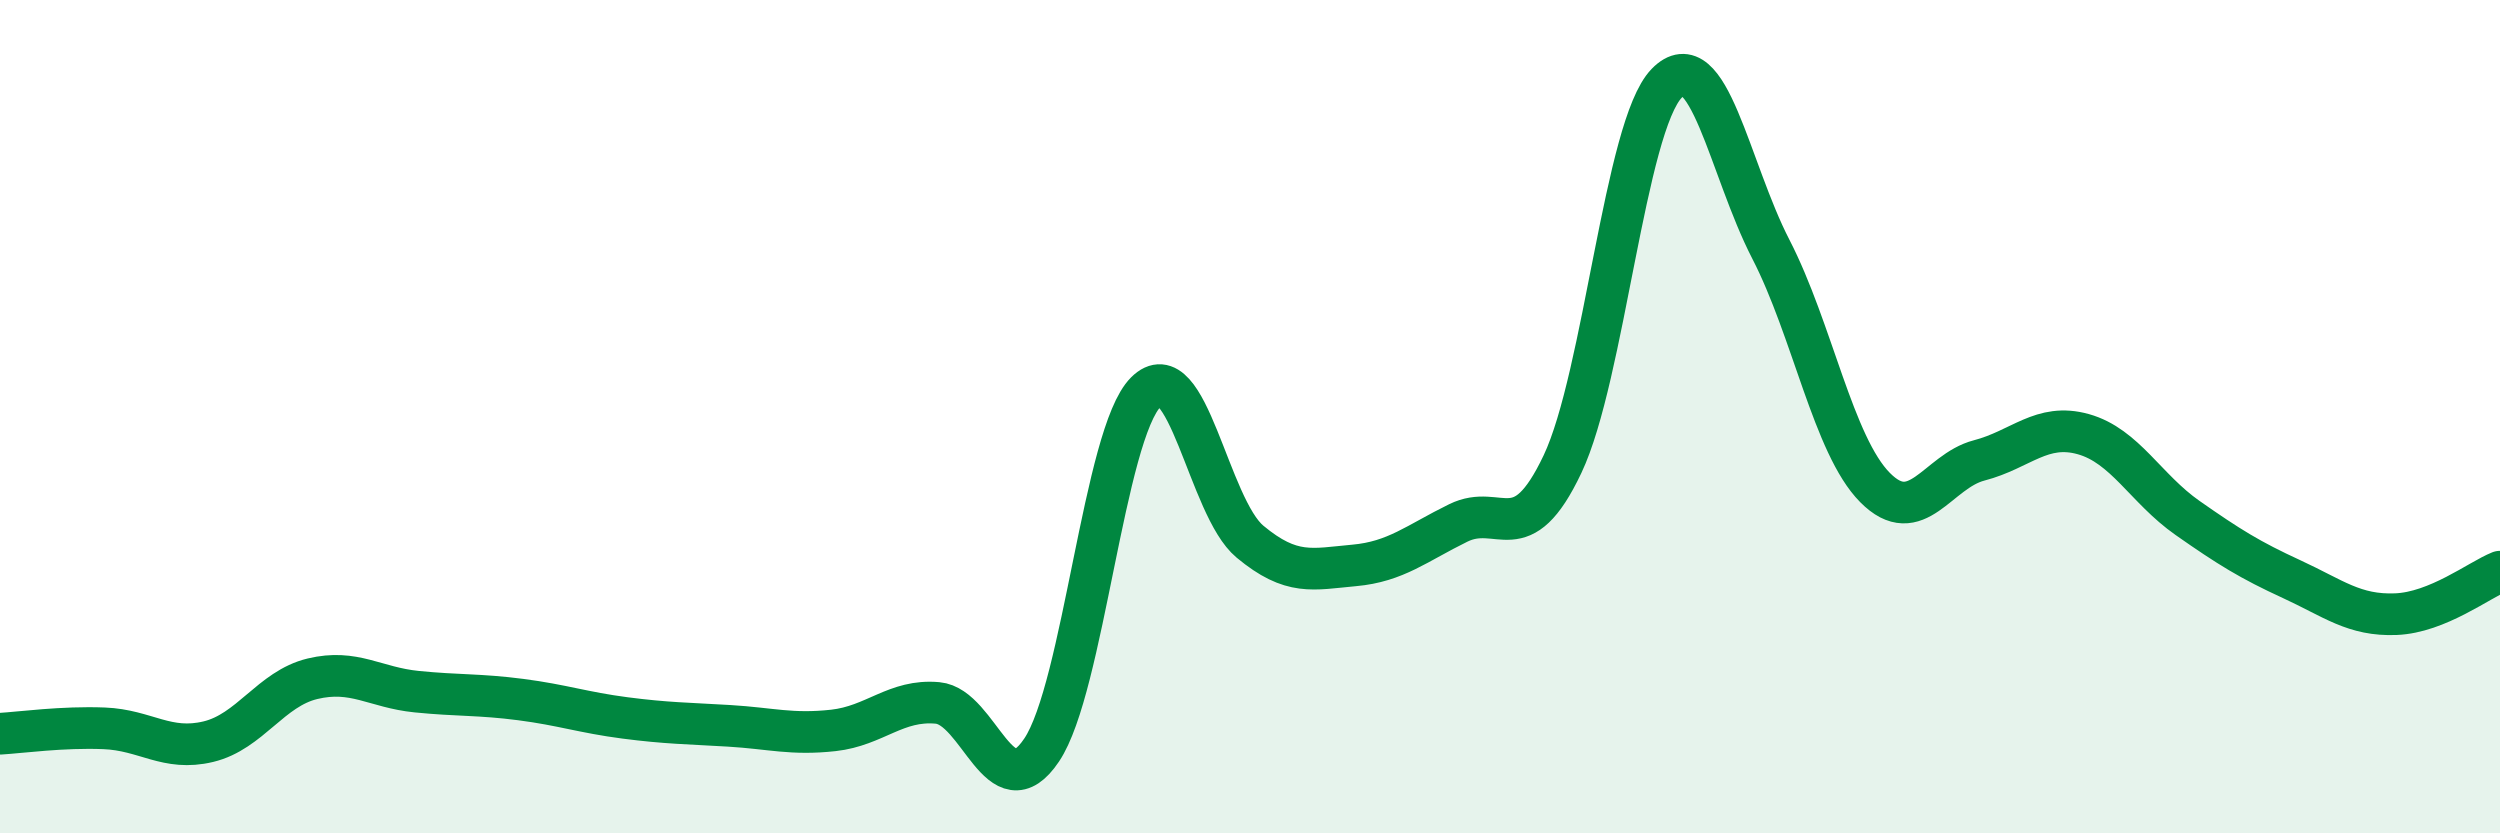 
    <svg width="60" height="20" viewBox="0 0 60 20" xmlns="http://www.w3.org/2000/svg">
      <path
        d="M 0,17.61 C 0.5,17.58 1.5,17.44 2.5,17.48 C 3.5,17.52 4,18.04 5,17.8 C 6,17.56 6.5,16.53 7.5,16.29 C 8.5,16.05 9,16.5 10,16.6 C 11,16.7 11.5,16.66 12.5,16.79 C 13.5,16.92 14,17.1 15,17.23 C 16,17.36 16.5,17.36 17.5,17.42 C 18.5,17.48 19,17.64 20,17.53 C 21,17.42 21.5,16.78 22.5,16.87 C 23.5,16.96 24,19.49 25,18 C 26,16.51 26.5,10.41 27.5,9.41 C 28.5,8.41 29,12.17 30,13 C 31,13.83 31.5,13.66 32.5,13.57 C 33.5,13.48 34,13.04 35,12.55 C 36,12.06 36.5,13.25 37.5,11.14 C 38.5,9.03 39,3.03 40,2 C 41,0.97 41.5,4.04 42.5,5.98 C 43.5,7.92 44,10.69 45,11.7 C 46,12.71 46.5,11.31 47.5,11.05 C 48.5,10.79 49,10.14 50,10.42 C 51,10.7 51.5,11.73 52.5,12.43 C 53.5,13.13 54,13.44 55,13.9 C 56,14.36 56.5,14.78 57.5,14.74 C 58.5,14.7 59.5,13.92 60,13.72L60 20L0 20Z"
        fill="#008740"
        opacity="0.1"
        stroke-linecap="round"
        stroke-linejoin="round"
      />
      <path
        d="M 0,17.61 C 0.5,17.58 1.5,17.44 2.5,17.48 C 3.5,17.52 4,18.04 5,17.8 C 6,17.56 6.5,16.53 7.5,16.29 C 8.5,16.05 9,16.5 10,16.6 C 11,16.7 11.5,16.66 12.5,16.79 C 13.5,16.92 14,17.1 15,17.23 C 16,17.36 16.5,17.36 17.5,17.42 C 18.5,17.48 19,17.64 20,17.53 C 21,17.42 21.5,16.78 22.5,16.87 C 23.5,16.96 24,19.49 25,18 C 26,16.51 26.5,10.41 27.5,9.41 C 28.5,8.41 29,12.17 30,13 C 31,13.83 31.5,13.66 32.5,13.57 C 33.5,13.48 34,13.04 35,12.55 C 36,12.06 36.5,13.25 37.5,11.14 C 38.5,9.03 39,3.03 40,2 C 41,0.97 41.5,4.04 42.5,5.98 C 43.5,7.92 44,10.69 45,11.7 C 46,12.71 46.5,11.31 47.5,11.05 C 48.5,10.79 49,10.14 50,10.42 C 51,10.7 51.5,11.73 52.5,12.43 C 53.5,13.13 54,13.44 55,13.9 C 56,14.36 56.5,14.78 57.5,14.74 C 58.5,14.7 59.5,13.92 60,13.72"
        stroke="#008740"
        stroke-width="1"
        fill="none"
        stroke-linecap="round"
        stroke-linejoin="round"
      />
    </svg>
  